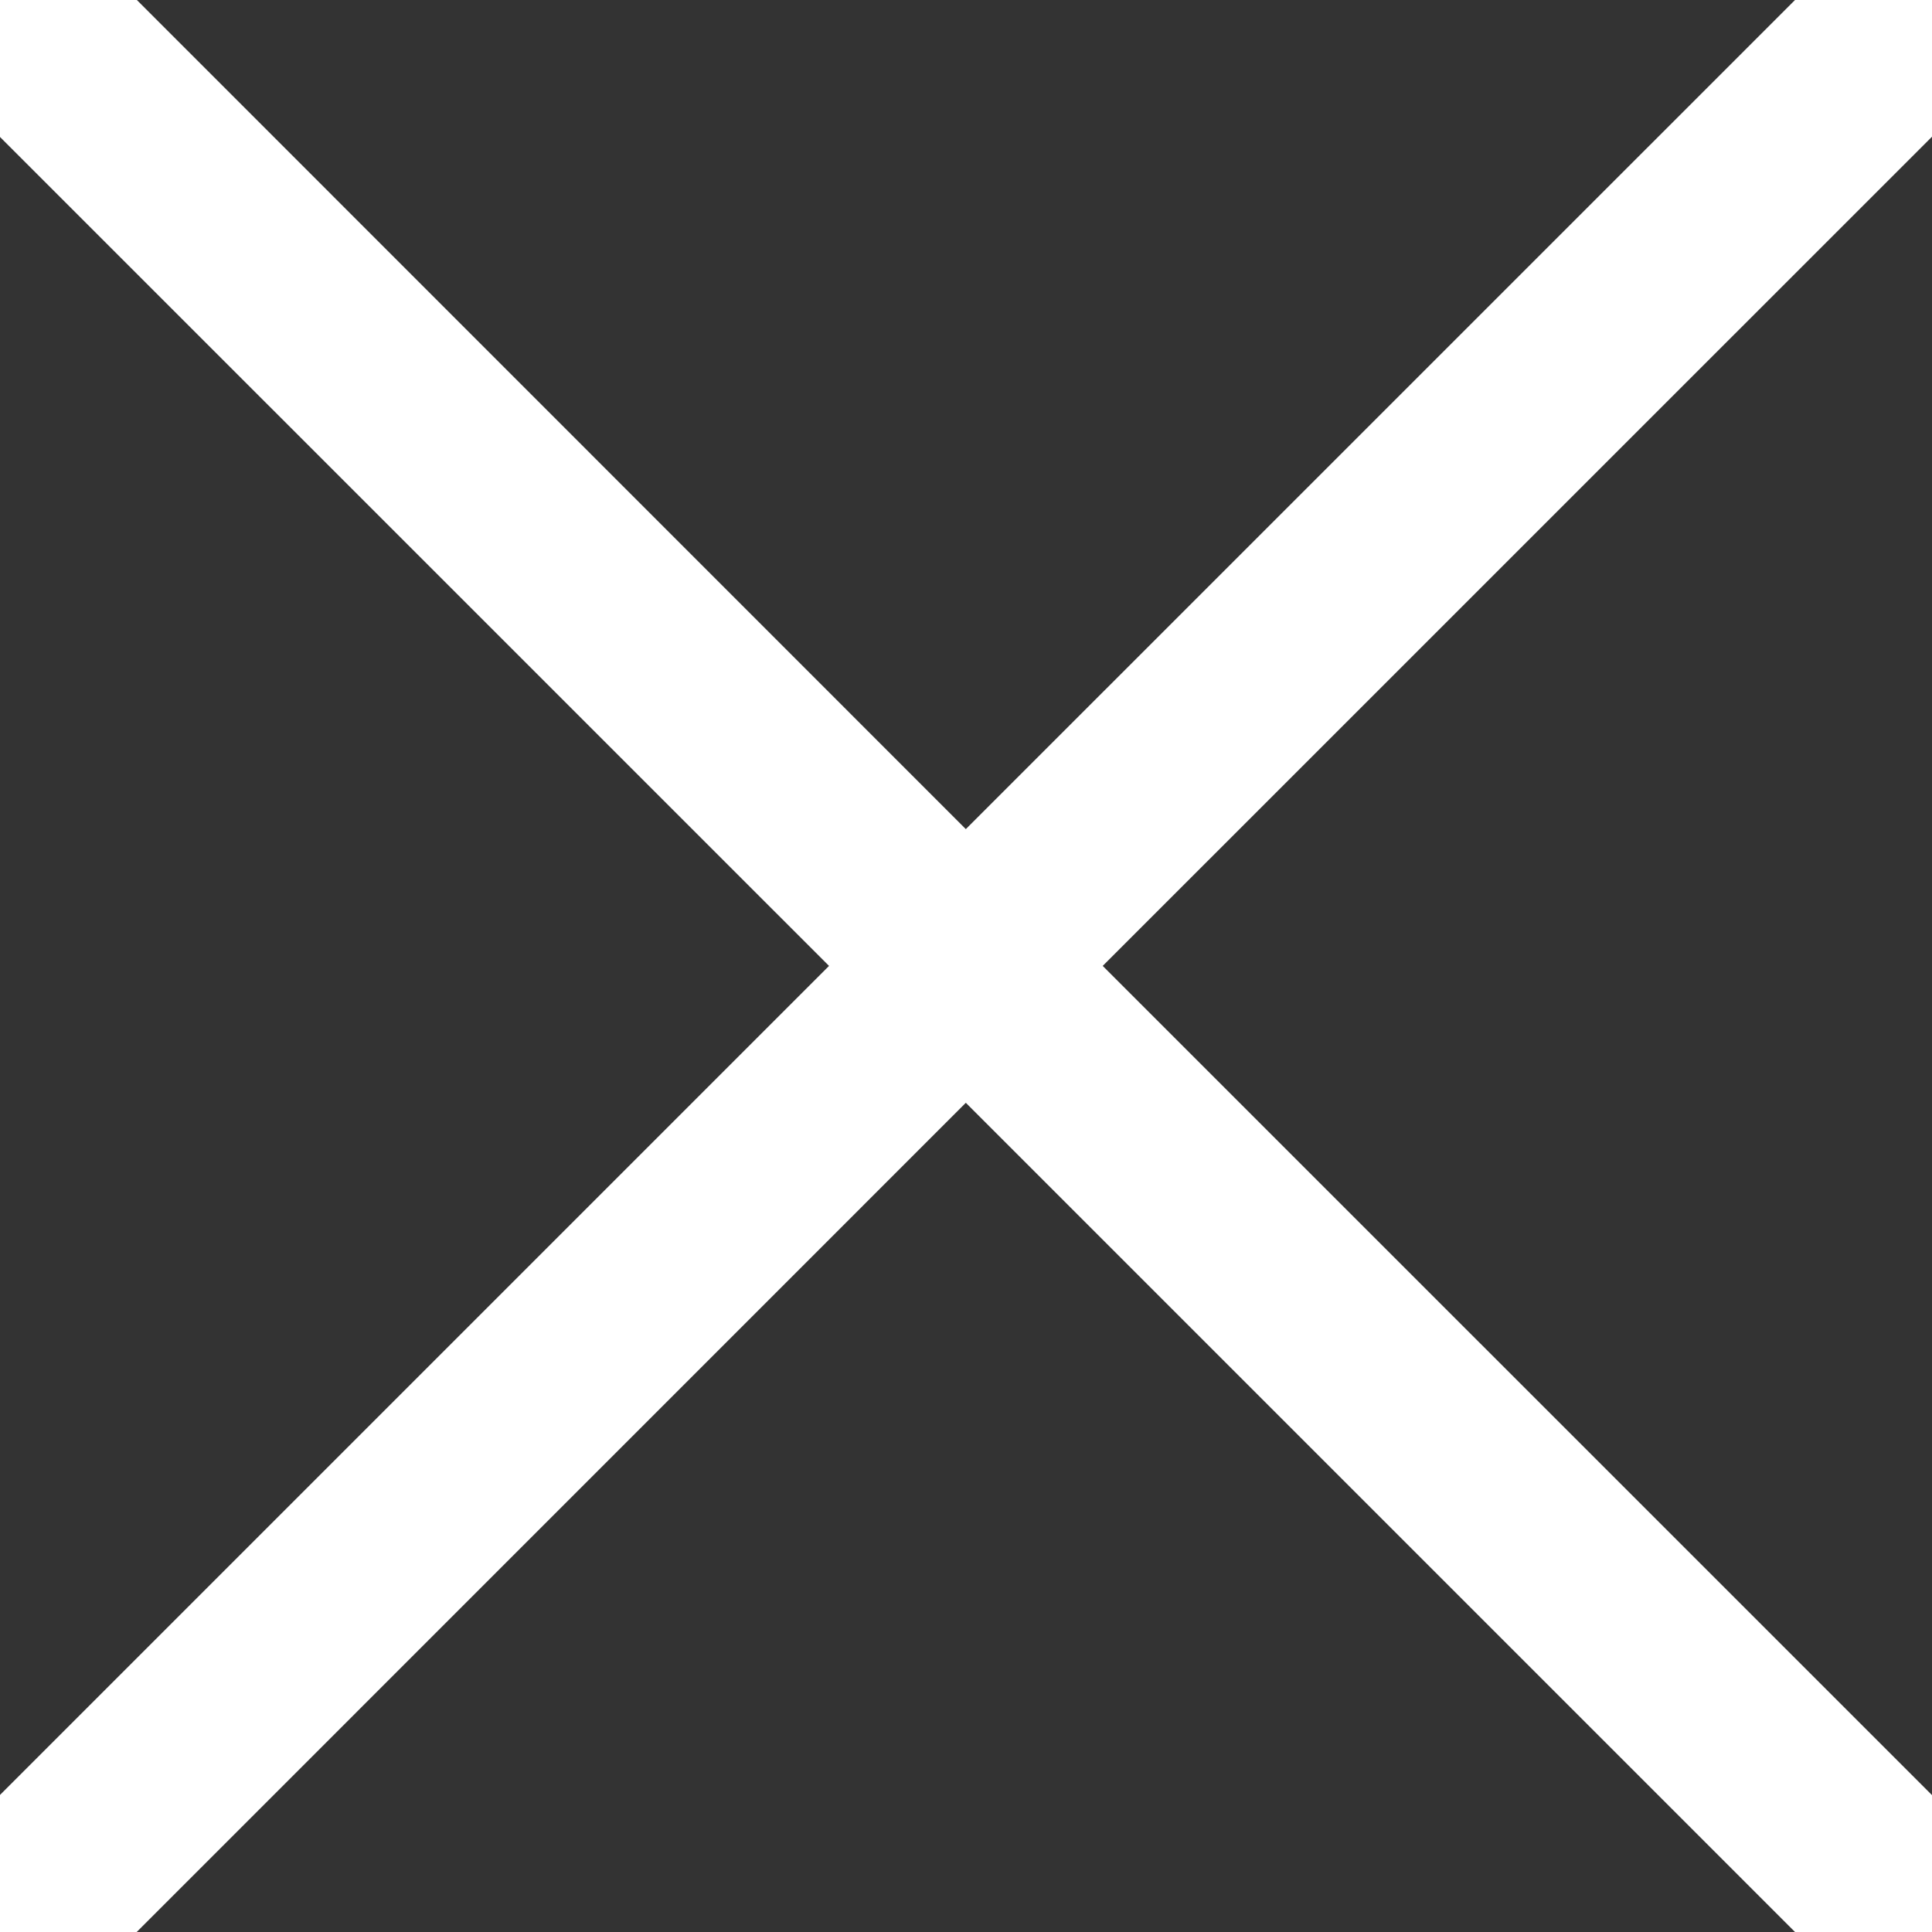 <?xml version="1.0" encoding="UTF-8"?> <svg xmlns="http://www.w3.org/2000/svg" width="22" height="22" viewBox="0 0 22 22" fill="none"><rect x="0" y="0" width="22" height="22" fill="#333333" stroke="none"/><g clip-path="url(#clip0_3409_469)"><path d="M21.778 -0.331L21.909 -0.291L22.031 -0.226C22.069 -0.2 22.105 -0.171 22.138 -0.139L22.137 -0.138C22.202 -0.073 22.254 0.004 22.289 0.089C22.324 0.174 22.343 0.265 22.343 0.357C22.343 0.45 22.324 0.542 22.289 0.627C22.254 0.712 22.202 0.789 22.137 0.854L11.991 10.999L22.138 21.145C22.269 21.277 22.343 21.456 22.343 21.642C22.343 21.828 22.269 22.007 22.138 22.139C22.006 22.27 21.827 22.344 21.641 22.344C21.455 22.344 21.276 22.27 21.145 22.139L10.998 11.992L0.853 22.138C0.787 22.203 0.71 22.255 0.625 22.29C0.54 22.325 0.449 22.344 0.356 22.344C0.264 22.344 0.173 22.325 0.088 22.29C0.003 22.255 -0.075 22.203 -0.14 22.138C-0.205 22.073 -0.257 21.995 -0.292 21.91C-0.31 21.867 -0.323 21.823 -0.332 21.778L-0.346 21.642L-0.332 21.505C-0.323 21.46 -0.31 21.416 -0.292 21.373L-0.227 21.252C-0.201 21.214 -0.172 21.178 -0.14 21.145L10.006 10.999L-0.14 0.854C-0.238 0.756 -0.305 0.63 -0.332 0.495L-0.346 0.357L-0.332 0.22C-0.305 0.085 -0.238 -0.04 -0.14 -0.139C-0.008 -0.27 0.17 -0.345 0.356 -0.345L0.494 -0.331L0.625 -0.291L0.747 -0.226L0.854 -0.139L10.998 10.007L21.145 -0.139L21.251 -0.226C21.289 -0.251 21.329 -0.273 21.372 -0.291L21.504 -0.331C21.549 -0.34 21.595 -0.345 21.641 -0.345L21.778 -0.331Z" fill="white" stroke="white" stroke-width="0.8"></path></g><defs><clipPath id="clip0_3409_469"><rect width="22" height="22" fill="white"></rect></clipPath></defs></svg> 